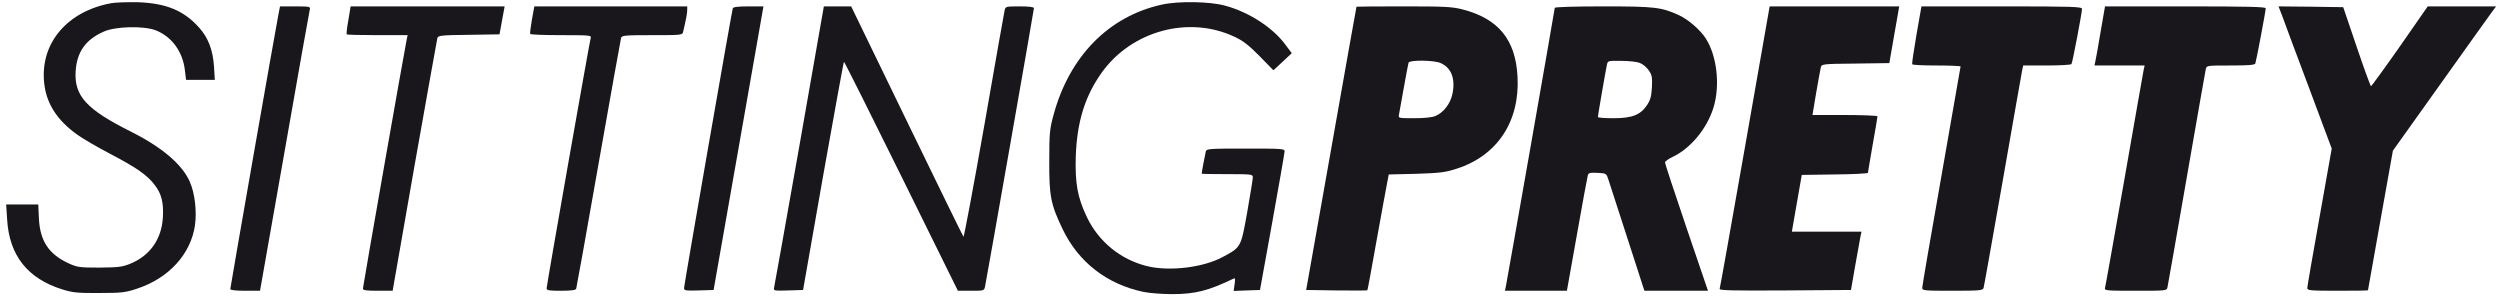 <svg xmlns="http://www.w3.org/2000/svg" fill="none" viewBox="0 0 203 24" height="24" width="203">
<g clip-path="url(#clip0_1617_9)">
<path fill="#19171B" d="M9.036 0.258C5.495 0.907 3.302 3.45 3.575 6.615C3.717 8.34 4.599 9.755 6.312 10.961C6.74 11.272 7.934 11.96 8.971 12.505C11.099 13.62 11.955 14.217 12.565 15.022C13.123 15.748 13.291 16.449 13.226 17.655C13.123 19.432 12.163 20.782 10.541 21.43C9.918 21.677 9.568 21.716 8.063 21.729C6.416 21.729 6.273 21.703 5.534 21.365C3.951 20.626 3.25 19.562 3.159 17.733L3.108 16.604H1.797H0.5L0.578 17.798C0.746 20.743 2.238 22.624 5.079 23.506C5.923 23.765 6.312 23.804 8.063 23.791C9.892 23.791 10.178 23.752 11.125 23.441C13.72 22.585 15.497 20.626 15.834 18.278C15.99 17.136 15.821 15.67 15.406 14.749C14.796 13.348 13.136 11.947 10.658 10.702C7.012 8.885 6.014 7.783 6.143 5.772C6.247 4.215 6.948 3.216 8.426 2.567C9.374 2.139 11.631 2.087 12.617 2.451C13.94 2.957 14.848 4.189 15.017 5.733L15.108 6.485H16.275H17.443L17.378 5.409C17.287 4.059 16.911 3.06 16.158 2.23C14.926 0.855 13.486 0.258 11.177 0.18C10.36 0.167 9.399 0.193 9.036 0.258Z"></path>
<path fill="#19171B" d="M94.333 0.376C90.039 1.323 86.861 4.553 85.563 9.275C85.239 10.469 85.2 10.767 85.2 13.037C85.187 15.93 85.317 16.592 86.29 18.616C87.574 21.288 89.883 23.078 92.841 23.701C93.334 23.805 94.385 23.883 95.176 23.883C97.07 23.883 98.108 23.61 100.223 22.599C100.288 22.56 100.301 22.767 100.249 23.078L100.171 23.623L101.235 23.584L102.311 23.546L103.31 18.032C103.855 14.996 104.309 12.415 104.309 12.285C104.322 12.077 104.089 12.064 101.157 12.064C98.251 12.064 97.978 12.077 97.914 12.285C97.862 12.492 97.576 13.984 97.576 14.101C97.576 14.127 98.51 14.14 99.652 14.14C101.65 14.14 101.728 14.153 101.728 14.4C101.728 14.555 101.52 15.814 101.274 17.228C100.755 20.121 100.781 20.069 99.25 20.886C97.641 21.742 94.904 22.054 93.101 21.6C90.96 21.055 89.209 19.615 88.262 17.643C87.483 16.008 87.289 14.893 87.354 12.661C87.457 9.885 88.093 7.822 89.455 5.902C91.894 2.49 96.551 1.232 100.262 2.996C100.936 3.308 101.416 3.684 102.272 4.553L103.401 5.708L104.154 5.007L104.893 4.32L104.387 3.645C103.375 2.244 101.377 0.96 99.457 0.454C98.225 0.116 95.656 0.077 94.333 0.376Z"></path>
<path fill="#19171B" d="M22.606 1.193C22.386 2.283 18.701 23.325 18.701 23.468C18.701 23.558 19.142 23.61 19.908 23.61H21.114L23.112 12.285C24.202 6.071 25.123 0.869 25.162 0.739C25.214 0.544 25.097 0.518 23.981 0.518H22.736L22.606 1.193Z"></path>
<path fill="#19171B" d="M28.289 1.621C28.172 2.231 28.12 2.763 28.159 2.789C28.185 2.828 29.314 2.854 30.663 2.854H33.102L33.037 3.139C32.907 3.71 29.47 23.247 29.47 23.429C29.47 23.571 29.729 23.61 30.676 23.61H31.883L33.66 13.453C34.646 7.874 35.489 3.204 35.515 3.087C35.58 2.88 35.839 2.854 38.071 2.828L40.561 2.789L40.769 1.647L40.977 0.518H34.724H28.471L28.289 1.621Z"></path>
<path fill="#19171B" d="M43.193 1.582C43.09 2.179 43.025 2.698 43.051 2.75C43.077 2.815 44.218 2.854 45.567 2.854C47.864 2.854 48.032 2.867 47.967 3.074C47.864 3.424 44.387 23.156 44.387 23.403C44.387 23.584 44.569 23.61 45.554 23.61C46.385 23.61 46.748 23.558 46.787 23.442C46.813 23.364 47.643 18.797 48.603 13.297C49.576 7.796 50.393 3.204 50.432 3.074C50.497 2.88 50.731 2.854 52.949 2.854C55.388 2.854 55.414 2.854 55.479 2.555C55.725 1.491 55.803 1.063 55.803 0.804V0.518H49.589H43.388L43.193 1.582Z"></path>
<path fill="#19171B" d="M59.502 0.674C59.411 0.96 55.545 23.156 55.545 23.39C55.545 23.597 55.662 23.61 56.738 23.584L57.945 23.546L59.657 13.816C60.591 8.458 61.513 3.282 61.681 2.296L61.992 0.518H60.773C59.917 0.518 59.541 0.57 59.502 0.674Z"></path>
<path fill="#19171B" d="M64.912 11.831C63.809 18.058 62.888 23.26 62.849 23.39C62.797 23.597 62.888 23.623 64.004 23.584L65.21 23.546L66.832 14.309C67.74 9.223 68.492 5.046 68.531 5.02C68.557 4.994 70.646 9.158 73.175 14.283L77.781 23.61H78.845C79.908 23.61 79.908 23.61 79.986 23.26C80.142 22.521 83.956 0.804 83.956 0.661C83.956 0.57 83.567 0.518 82.801 0.518C81.712 0.518 81.647 0.531 81.582 0.804C81.543 0.973 80.791 5.202 79.921 10.209C79.039 15.217 78.274 19.277 78.235 19.226C78.183 19.174 76.12 14.944 73.629 9.82L69.115 0.518H67.999H66.897L64.912 11.831Z"></path>
<path fill="#19171B" d="M110.147 0.544C110.134 0.57 109.213 5.746 108.097 12.064L106.061 23.545L108.512 23.584C109.875 23.597 111.003 23.597 111.029 23.571C111.055 23.545 111.392 21.716 111.782 19.511C112.184 17.305 112.56 15.204 112.638 14.841L112.768 14.166L114.999 14.114C116.945 14.049 117.36 13.997 118.281 13.699C121.589 12.635 123.418 9.859 123.224 6.226C123.068 3.217 121.667 1.517 118.761 0.765C117.892 0.544 117.308 0.518 113.961 0.518C111.872 0.518 110.16 0.531 110.147 0.544ZM116.958 5.111C117.84 5.487 118.19 6.369 117.944 7.602C117.775 8.419 117.217 9.145 116.556 9.418C116.296 9.535 115.635 9.599 114.83 9.599C113.546 9.599 113.533 9.599 113.598 9.301C113.624 9.145 113.805 8.172 113.987 7.135C114.169 6.097 114.35 5.176 114.376 5.085C114.454 4.864 116.4 4.877 116.958 5.111Z"></path>
<path fill="#19171B" d="M126.247 0.635C126.247 0.765 122.407 22.624 122.277 23.247L122.199 23.61H124.716H127.233L128.05 19.031C128.491 16.527 128.893 14.361 128.932 14.231C128.984 14.036 129.114 14.01 129.724 14.036C130.437 14.075 130.437 14.075 130.606 14.594C130.697 14.88 131.384 17.02 132.149 19.355L133.525 23.61H136.106H138.688L136.937 18.473C135.977 15.658 135.198 13.271 135.198 13.193C135.198 13.102 135.484 12.895 135.821 12.739C137.274 12.051 138.597 10.456 139.129 8.756C139.687 6.966 139.427 4.566 138.519 3.139C138.078 2.438 137.092 1.582 136.327 1.232C134.9 0.583 134.381 0.518 130.178 0.518C127.842 0.518 126.247 0.57 126.247 0.635ZM133.122 5.098C133.382 5.189 133.693 5.448 133.875 5.708C134.147 6.097 134.173 6.278 134.134 7.083C134.095 7.809 134.018 8.108 133.745 8.523C133.213 9.327 132.539 9.6 131.008 9.6C130.32 9.6 129.749 9.561 129.749 9.496C129.749 9.379 130.359 5.837 130.476 5.28C130.554 4.929 130.554 4.929 131.605 4.942C132.188 4.942 132.876 5.007 133.122 5.098Z"></path>
<path fill="#19171B" d="M141.698 11.908C140.596 18.161 139.675 23.363 139.636 23.454C139.597 23.584 140.674 23.61 144.942 23.584L150.3 23.545L150.65 21.534C150.857 20.431 151.039 19.367 151.078 19.16L151.156 18.81H148.328H145.5L145.902 16.5L146.304 14.204L148.989 14.165C150.468 14.152 151.675 14.088 151.675 14.036C151.675 13.984 151.856 12.959 152.064 11.739C152.284 10.533 152.453 9.495 152.453 9.443C152.453 9.391 151.26 9.339 149.82 9.339H147.173L147.471 7.549C147.64 6.576 147.809 5.642 147.848 5.486C147.913 5.201 147.938 5.188 150.663 5.162L153.413 5.123L153.815 2.814L154.217 0.518H148.963H143.696L141.698 11.908Z"></path>
<path fill="#19171B" d="M155.619 2.815C155.398 4.086 155.243 5.163 155.268 5.215C155.294 5.28 156.19 5.318 157.266 5.318C158.33 5.318 159.199 5.357 159.199 5.396C159.199 5.435 158.499 9.444 157.643 14.296C156.786 19.148 156.086 23.234 156.086 23.364C156.086 23.597 156.228 23.61 158.538 23.61C160.769 23.61 161.003 23.584 161.067 23.377C161.106 23.26 161.807 19.303 162.637 14.594C163.454 9.885 164.168 5.876 164.207 5.669L164.285 5.318H166.205C167.268 5.318 168.164 5.267 168.203 5.202C168.293 5.072 169.059 1.024 169.059 0.726C169.059 0.544 168.371 0.518 162.533 0.518H156.021L155.619 2.815Z"></path>
<path fill="#19171B" d="M170.563 2.62C170.369 3.788 170.174 4.864 170.135 5.02L170.07 5.318H172.107H174.144L174.066 5.669C174.027 5.876 173.314 9.885 172.496 14.594C171.666 19.303 170.965 23.26 170.927 23.377C170.862 23.597 171.043 23.61 173.391 23.61C175.921 23.61 175.934 23.61 175.999 23.325C176.038 23.156 176.738 19.174 177.556 14.464C178.373 9.755 179.074 5.773 179.112 5.604C179.177 5.318 179.216 5.318 181.136 5.318C182.563 5.318 183.095 5.28 183.134 5.15C183.212 4.942 183.977 0.895 183.977 0.674C183.977 0.557 182.589 0.518 177.452 0.518H170.927L170.563 2.62Z"></path>
<path fill="#19171B" d="M185.327 1.323C185.483 1.777 186.456 4.371 187.48 7.096L189.336 12.064L188.35 17.617C187.805 20.666 187.351 23.26 187.351 23.39C187.351 23.584 187.571 23.61 189.816 23.61C191.178 23.61 192.28 23.597 192.28 23.571C192.28 23.558 192.735 21.003 193.292 17.889L194.304 12.233L198.183 6.797C200.311 3.801 202.205 1.167 202.373 0.934L202.685 0.518H199.909H197.132L194.875 3.762C193.63 5.539 192.566 6.992 192.527 7.005C192.488 7.005 191.956 5.565 191.359 3.788L190.27 0.583L187.649 0.544L185.016 0.518L185.327 1.323Z"></path>
</g>
<defs>
<clipPath id="clip0_1617_9">
<rect fill="white" height="24" width="203"></rect>
</clipPath>
</defs>
</svg>
